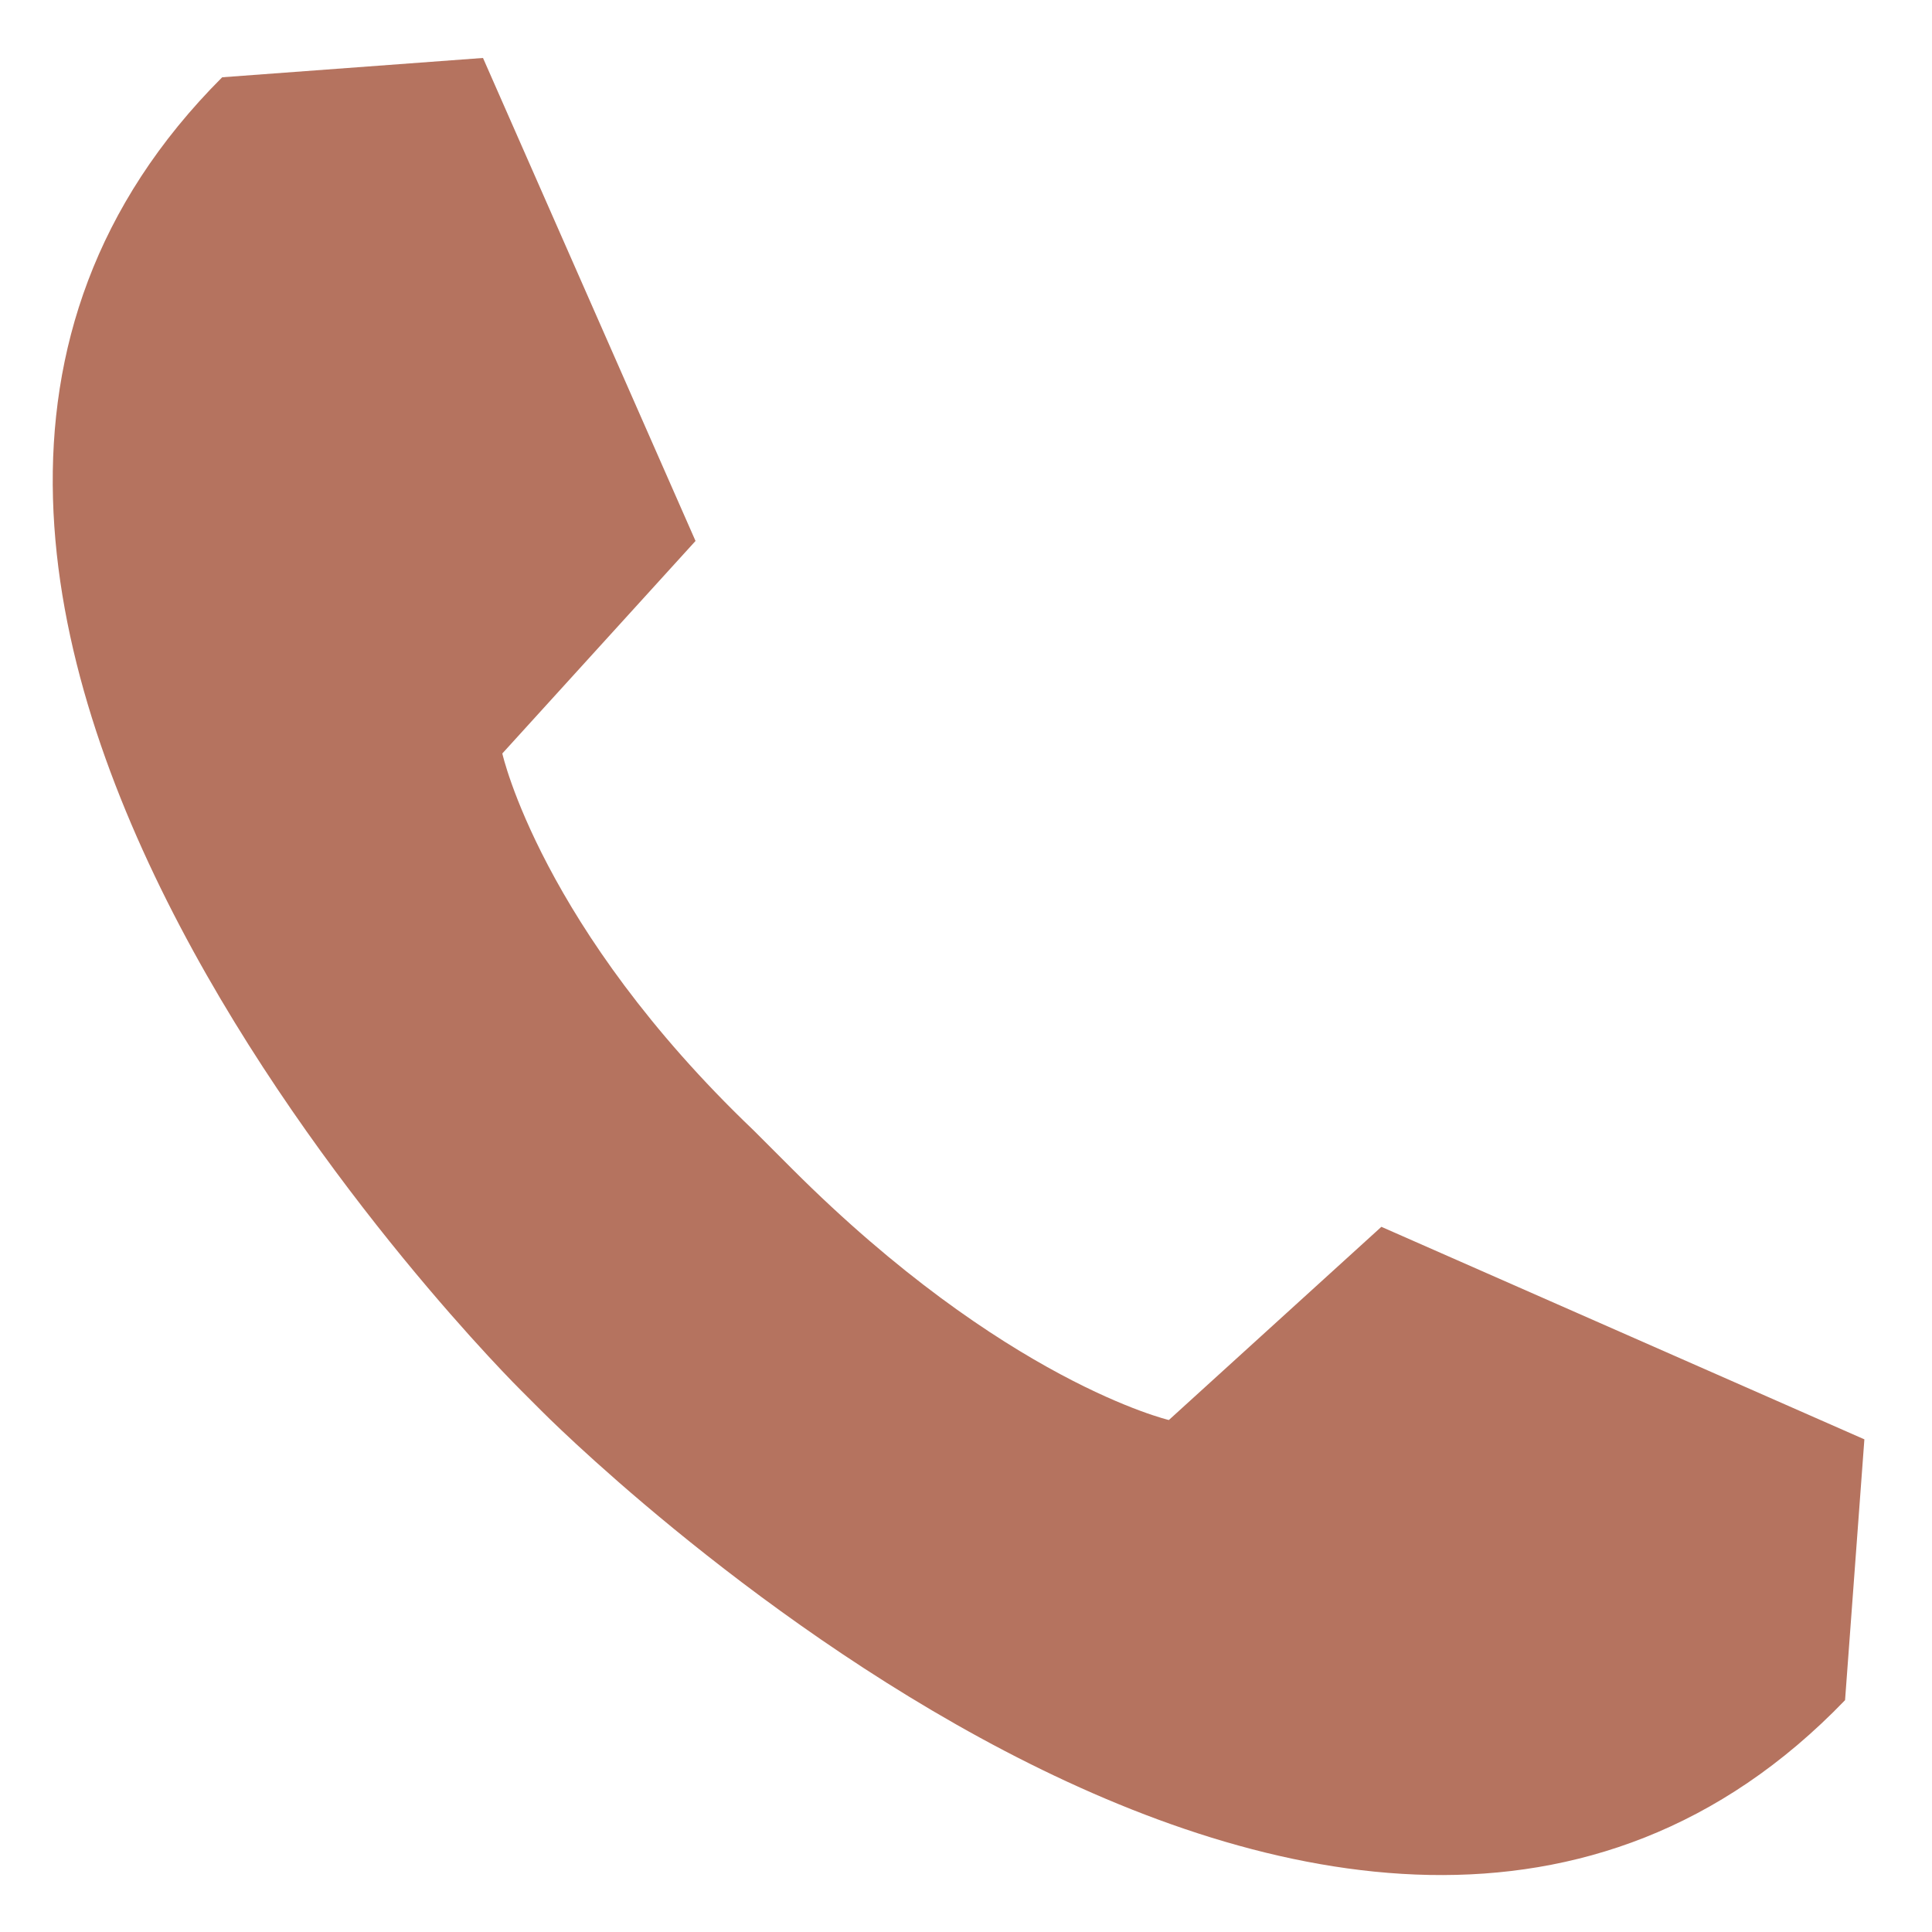 <?xml version="1.0" encoding="utf-8"?>
<!-- Generator: Adobe Illustrator 18.1.0, SVG Export Plug-In . SVG Version: 6.00 Build 0)  -->
<svg version="1.1" id="Layer_1" xmlns="http://www.w3.org/2000/svg" xmlns:xlink="http://www.w3.org/1999/xlink" x="0px" y="0px"
	 viewBox="0 0 20 20" enable-background="new 0 0 20 20" xml:space="preserve">
<path fill="#B5735F" d="M5.4,14.4c0,0-8.4-8.3-3.1-13.6l2.7-0.2l2.2,5l-2,2.2c0,0,0.4,1.8,2.6,3.9l0.4,0.4c2.2,2.2,3.9,2.6,3.9,2.6
	l2.2-2l5,2.2l-0.2,2.7C13.9,23,5.6,14.6,5.6,14.6L5.4,14.4z"/>
</svg>
